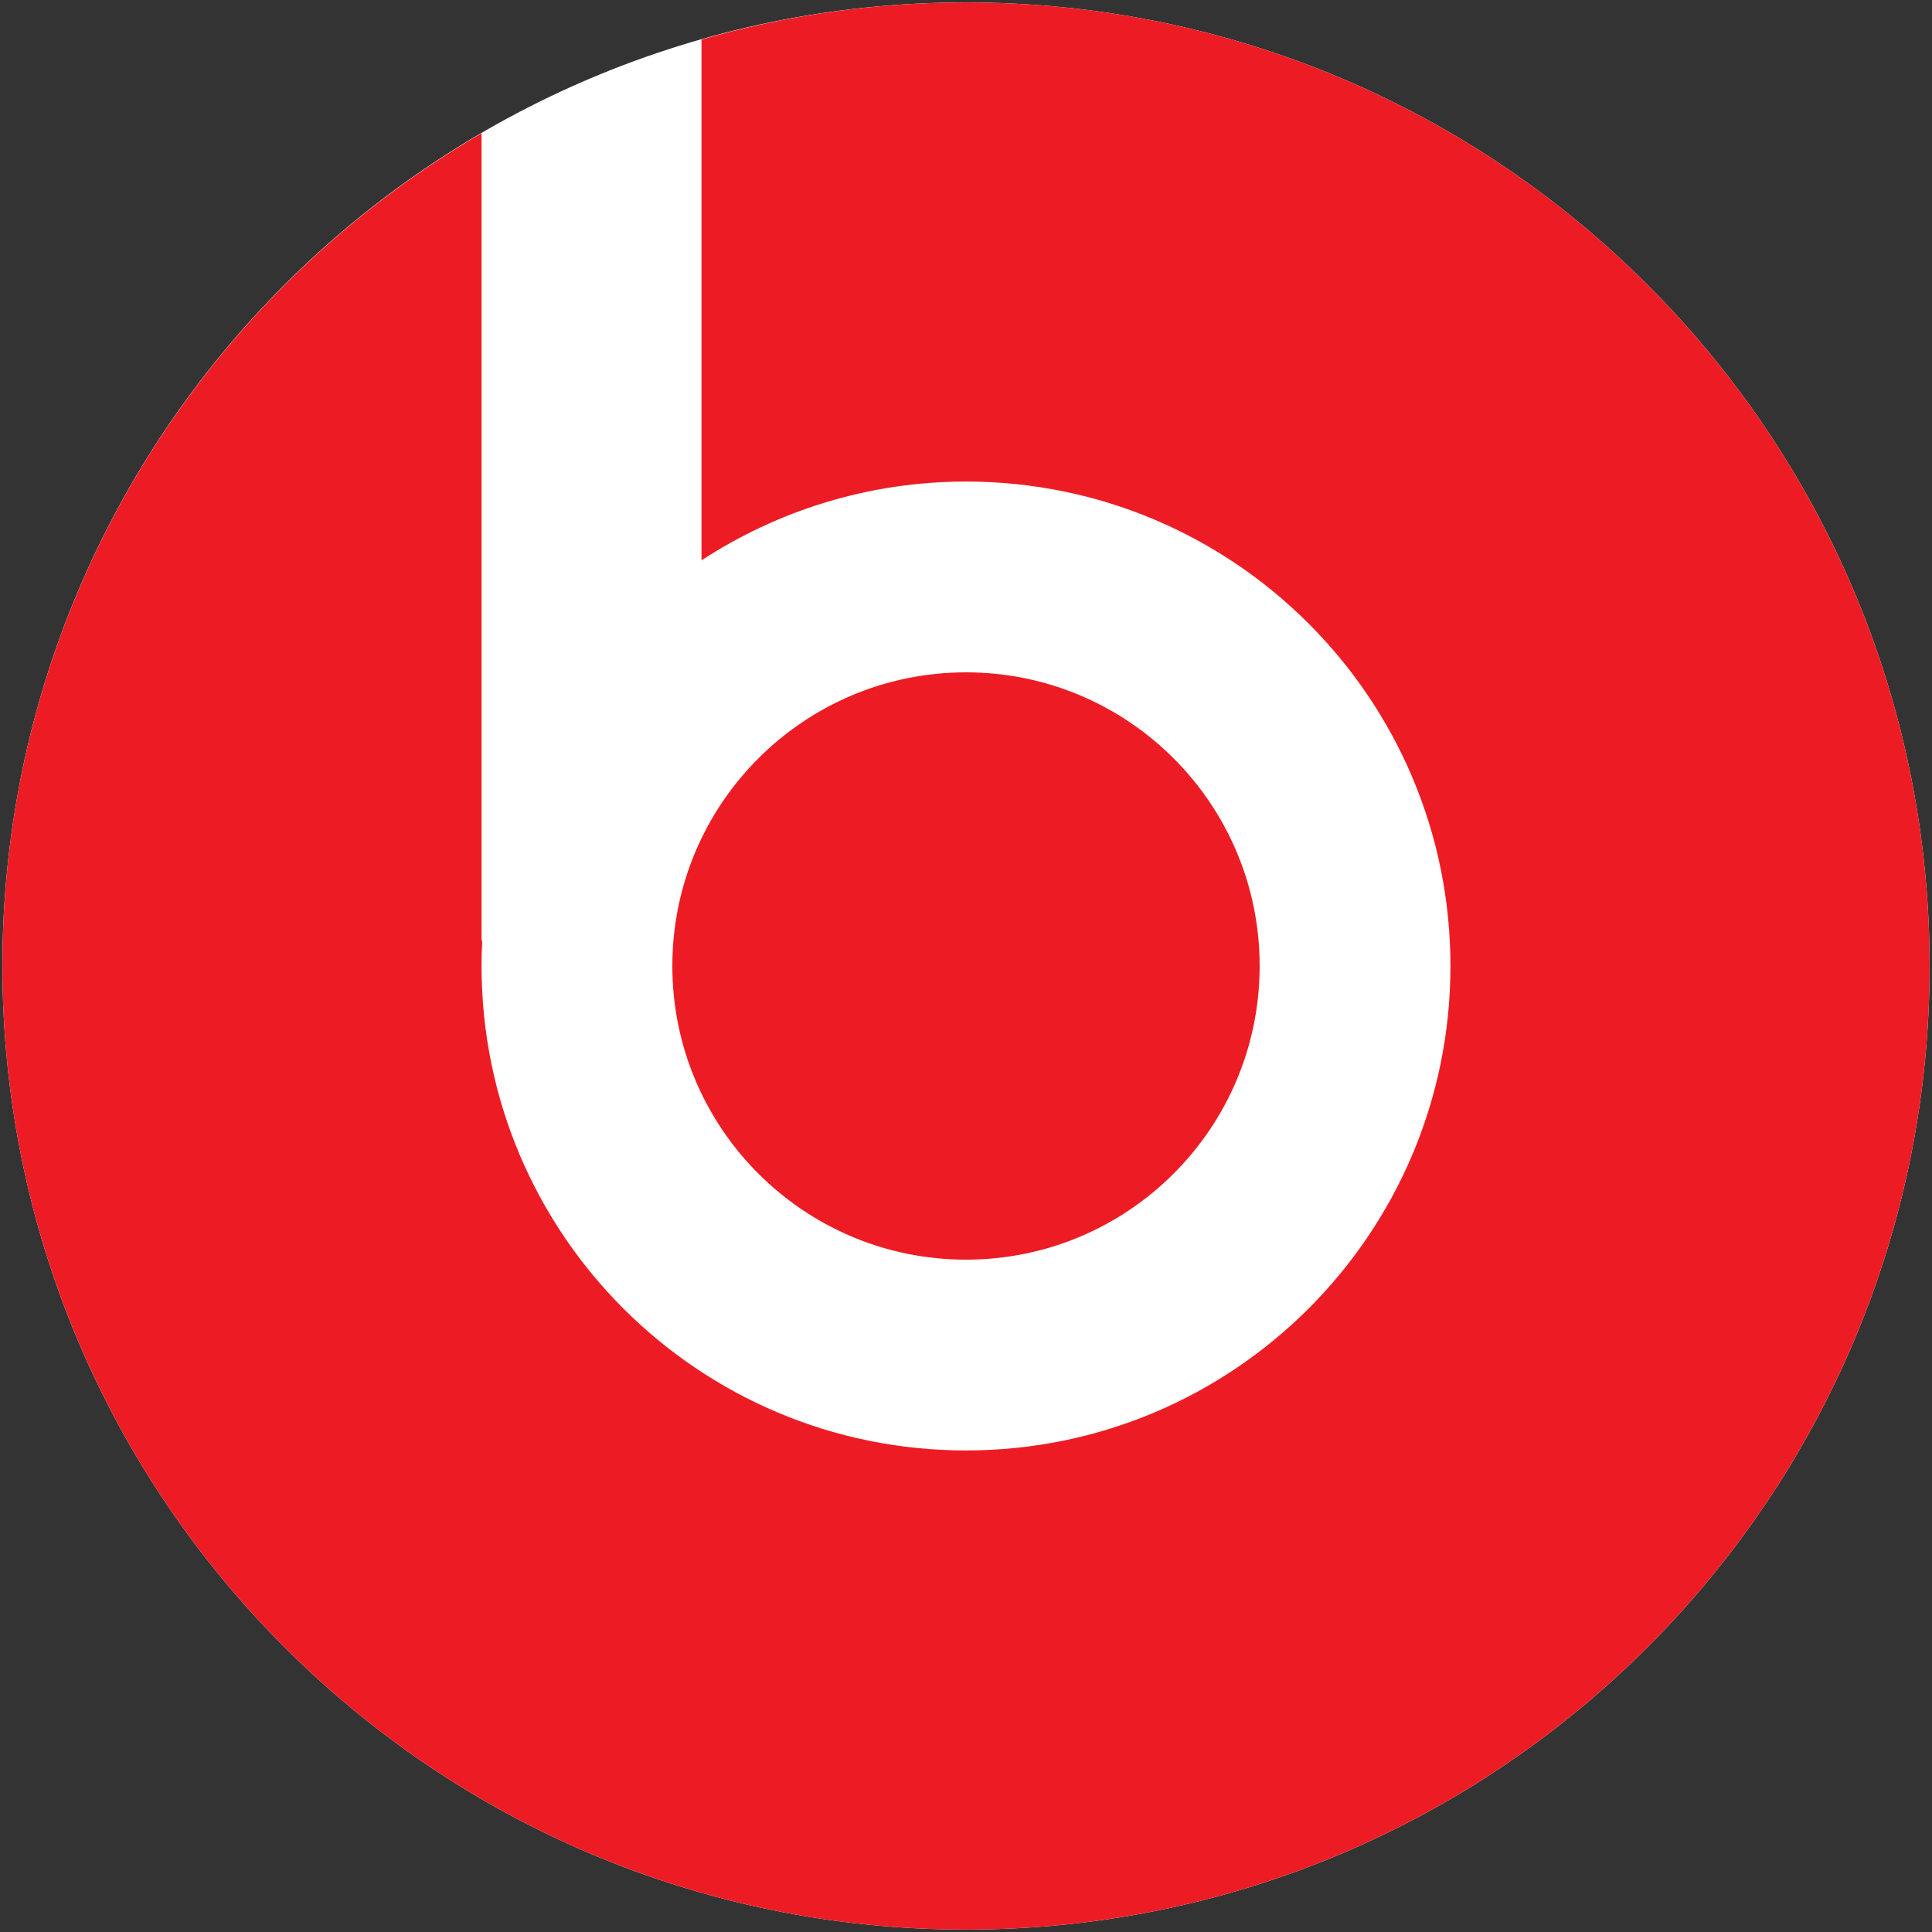 <svg id="svg2" xmlns="http://www.w3.org/2000/svg" viewBox="95 -5 802 802" width="802" height="802"><rect x="95" y="-5" width="802" height="802" fill="#333333" stroke="none"/><style>.st0{fill:#FFFFFF;} .st1{fill:#ED1C24;}</style><path id="path3005" class="st0" d="M896 396c0 220.9-179.1 400-400 400S96 616.9 96 396 275.1-4 496-4s400 179.1 400 400z"/><path id="path22" class="st1" d="M617.9 396c0-67.3-54.6-121.9-121.9-121.9-67.3 0-121.9 54.6-121.9 121.9 0 67.3 54.6 121.9 121.9 121.9 67.3 0 121.9-54.6 121.9-121.9"/><path id="path24" class="st1" d="M496-4c-38.1 0-74.9 5.4-109.8 15.4v216.2c31.6-20.6 69.3-32.7 109.8-32.7 111 0 201.1 90 201.1 201.1s-90 201.1-201.1 201.1-201.1-90-201.1-201.1c0-3.6.1-7.1.3-10.6l-.3.2V50.3C176 119.6 96 248.4 96 396c0 220.9 179.1 400 400 400s400-179.1 400-400S716.9-4 496-4"/></svg>